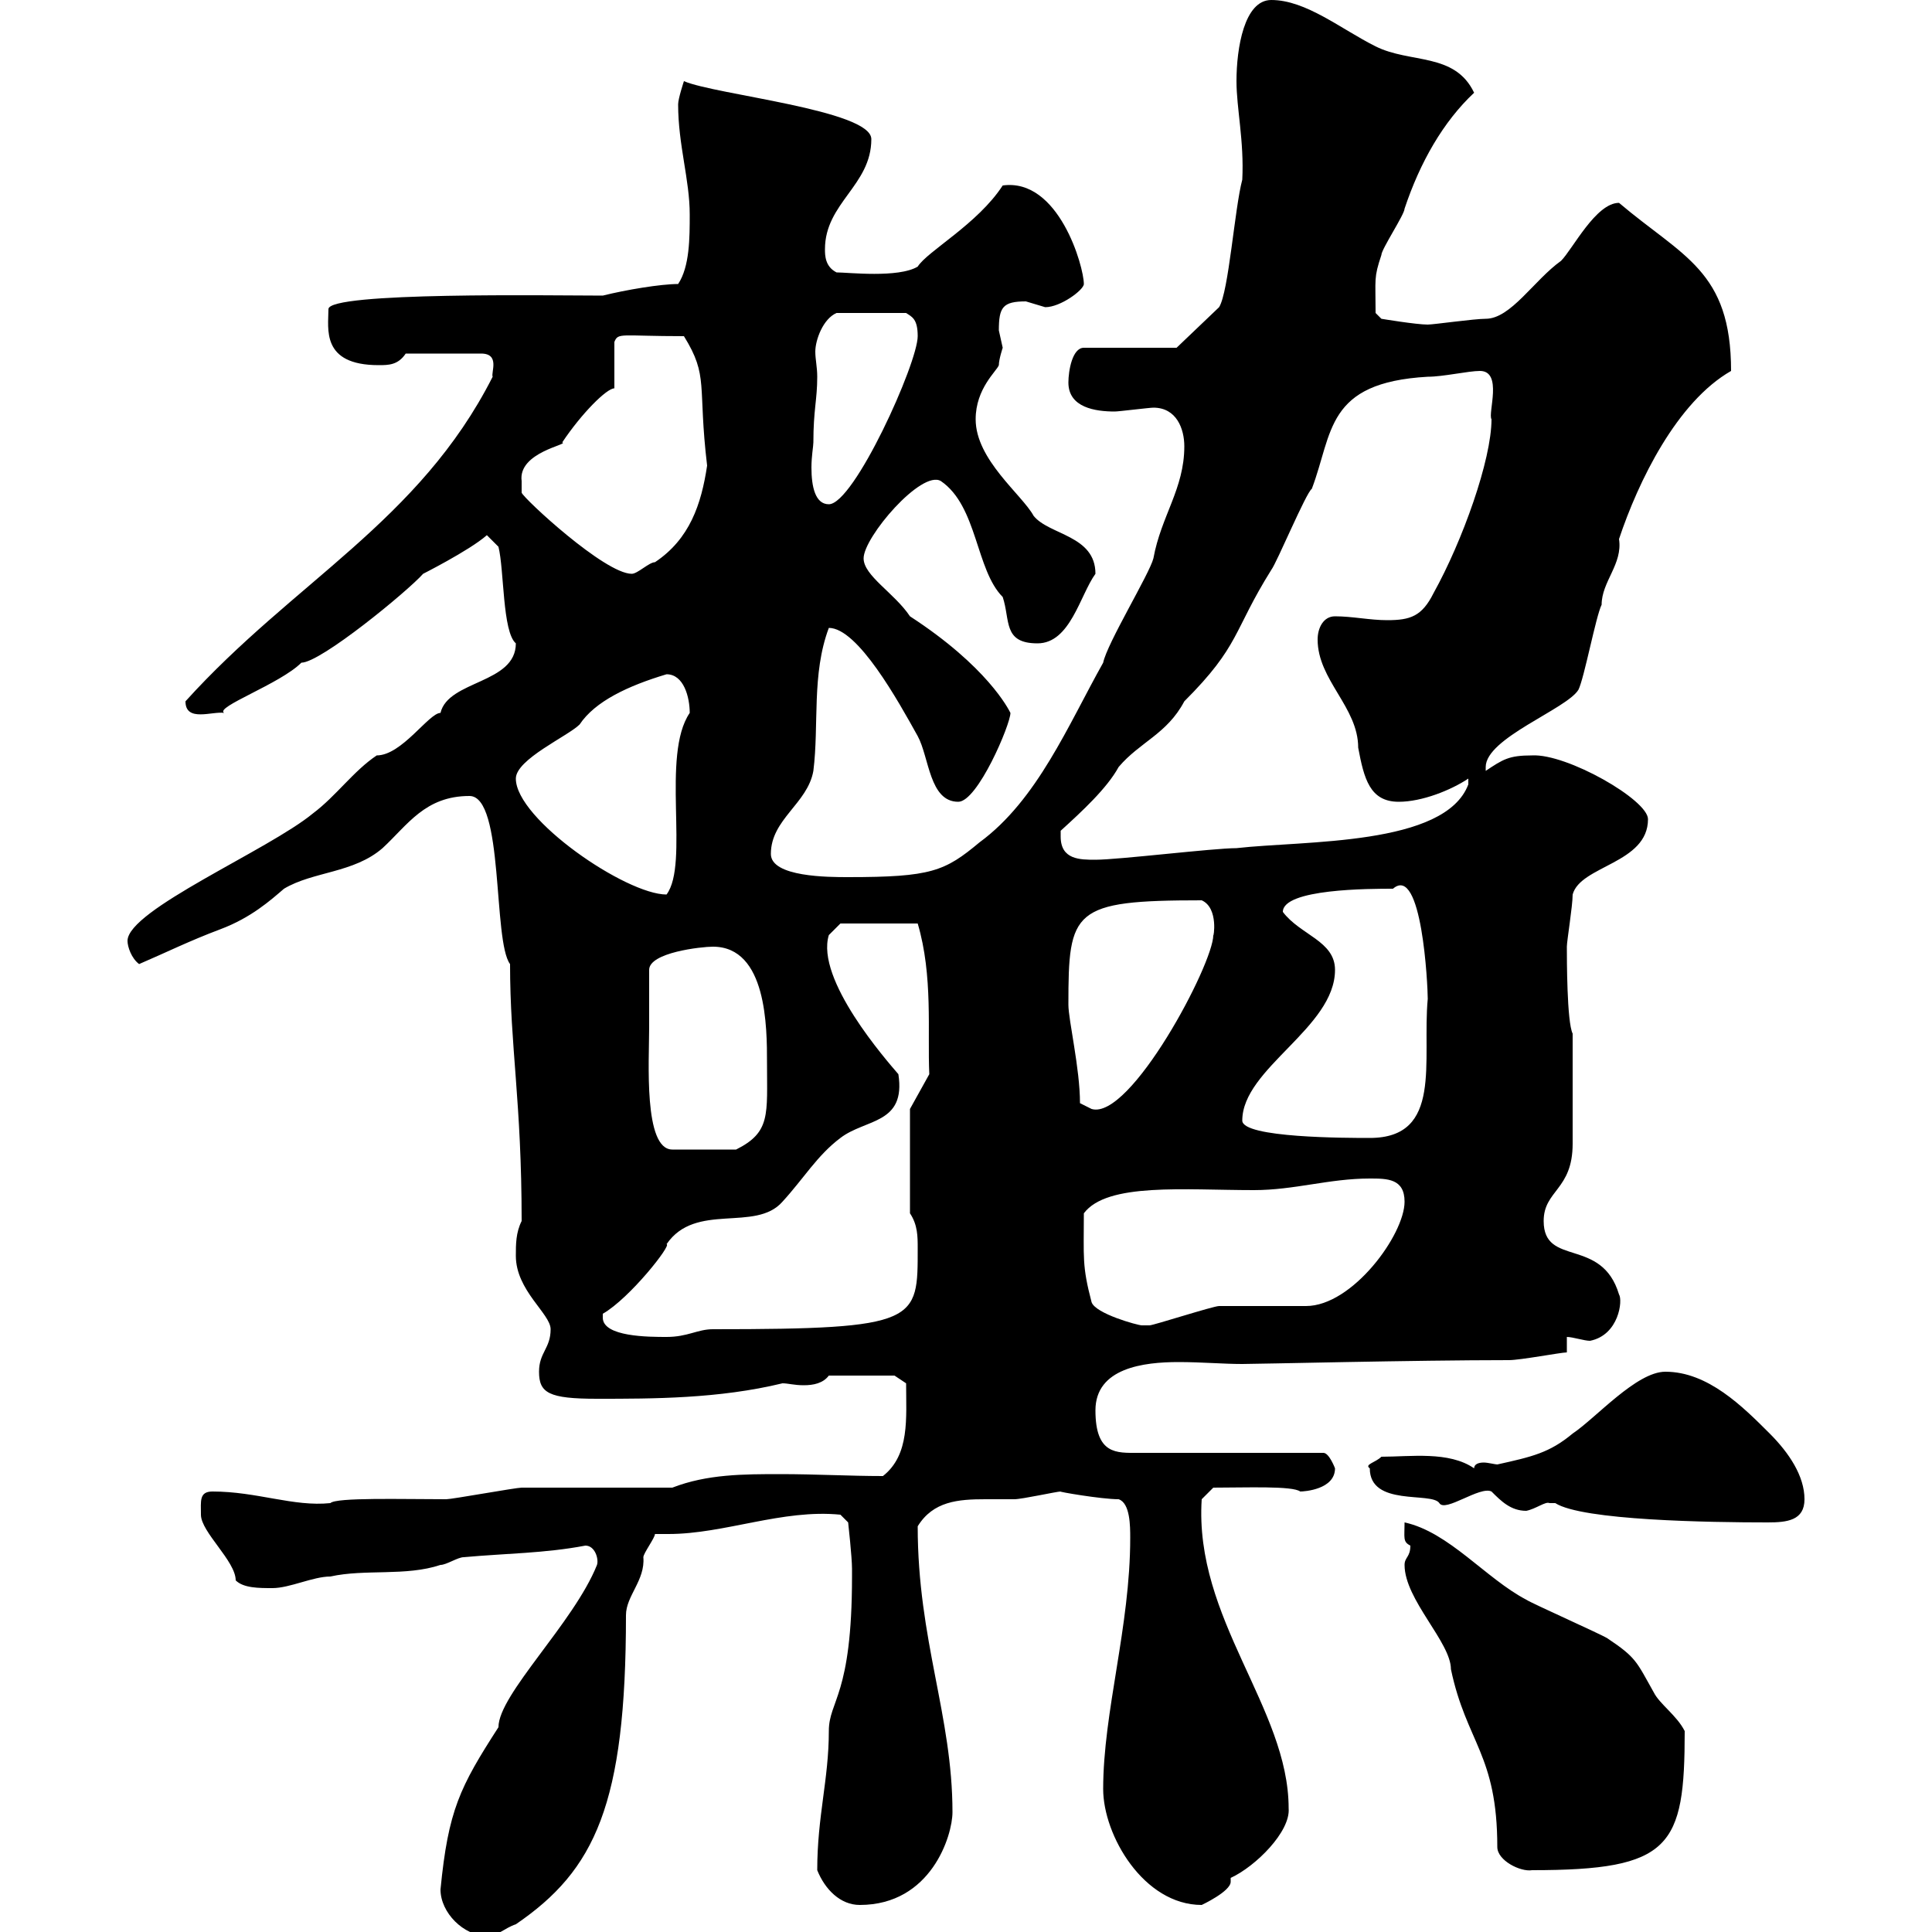 <svg xmlns="http://www.w3.org/2000/svg" xmlns:xlink="http://www.w3.org/1999/xlink" width="300" height="300"><path d="M68.40 293.40C68.40 297 72 300.60 75.60 300.60C77.40 300.60 78.30 299.40 80.10 298.80C92.40 290.40 97.20 280.20 97.20 250.80C97.20 247.80 100.20 245.40 99.90 241.80C99.90 241.20 101.70 238.80 101.70 238.20C102.60 238.20 103.20 238.20 103.80 238.20C112.50 238.20 121.50 234.30 130.50 235.20L131.70 236.40C131.70 236.40 132.30 241.80 132.30 243.60C132.30 244.80 132.30 244.80 132.30 244.80C132.30 263.40 128.70 264 128.70 268.80C128.70 276.30 126.90 282 126.90 290.40C128.10 293.40 130.50 295.80 133.50 295.80C144.60 295.80 147.90 285 147.90 281.40C147.90 266.40 142.50 254.70 142.50 237C144.90 233.10 148.80 232.80 153 232.80C154.20 232.80 156 232.80 157.50 232.80C158.70 232.80 164.10 231.60 164.70 231.60C164.10 231.60 171 232.80 173.70 232.80C175.50 233.40 175.50 237 175.50 238.80C175.50 252.60 171.30 265.80 171.30 277.80C171.30 285 177.60 295.80 186.60 295.80C186.60 295.80 191.10 293.70 191.10 292.20C191.10 291.90 191.10 291.90 191.10 291.60C195 289.80 200.40 284.40 200.10 280.80C200.10 265.20 185.40 251.40 186.60 232.80L188.40 231C193.50 231 200.70 230.70 201.90 231.60C202.50 231.60 207.30 231.30 207.30 228C207.30 228 206.40 225.60 205.50 225.60L176.70 225.60C173.40 225.60 170.10 225.90 170.10 219C170.10 212.40 177.60 211.50 183 211.50C186.60 211.50 189.90 211.80 192.90 211.80C195.30 211.80 219.60 211.20 234.30 211.20C236.10 211.20 242.40 210 243.30 210L243.30 207.60C244.20 207.60 246 208.20 246.90 208.20C251.40 207.30 252 201.90 251.40 201C248.70 192 239.70 196.80 239.70 189.60C239.70 184.80 244.20 184.80 244.20 177.60C244.20 175.80 244.20 165 244.20 163.20L244.20 160.50C243.30 158.70 243.30 148.80 243.30 147C243.30 146.10 244.20 140.70 244.20 138.90C245.40 134.40 255.90 134.10 255.90 127.20C255.90 124.20 243.30 117 237.90 117.30C234.30 117.30 233.40 117.90 230.70 119.70L230.70 119.10C230.70 114.60 243.30 110.10 245.10 107.10C246 105.30 247.80 95.70 248.70 93.90C248.70 90.30 252 87.60 251.40 83.70C254.40 74.70 260.40 62.40 268.80 57.60C268.80 42 261.30 39.90 251.40 31.50C247.80 31.50 244.20 38.70 242.40 40.50C238.20 43.50 234.60 49.50 230.70 49.50C228.90 49.50 222.60 50.40 221.70 50.40C219.90 50.40 214.50 49.50 214.50 49.50L213.60 48.60C213.60 43.20 213.30 43.20 214.50 39.60C214.50 38.70 218.10 33.30 218.10 32.40C220.50 25.20 224.10 18.90 228.90 14.40C225.90 8.10 219 9.90 213.60 7.20C208.20 4.50 202.80 0 197.40 0C193.20 0 192 7.50 192 12.60C192 16.80 193.20 21.90 192.90 27.90C191.70 32.40 190.80 45.30 189.30 47.70L182.70 54L168.30 54C166.50 54 165.90 57.60 165.90 59.40C165.90 63.30 170.10 63.90 173.10 63.90C173.70 63.90 178.50 63.30 179.10 63.30C182.70 63.30 183.90 66.60 183.90 69.30C183.90 75.90 180.30 80.10 179.10 86.70C178.50 89.10 171.90 99.90 171.30 102.90C165.90 112.50 161.10 124.20 152.10 130.80C146.70 135.30 144.60 136.20 131.70 136.20C128.70 136.20 119.70 136.20 119.70 132.60C119.70 127.20 125.40 124.80 126.30 119.70C127.20 112.50 126 104.70 128.70 97.50C133.20 97.50 139.50 108.90 142.50 114.30C144.30 117.60 144.30 124.50 148.80 124.50C151.80 124.50 156.90 112.50 156.90 110.70C156.60 110.10 153.30 103.50 141.30 95.70C138.90 92.10 134.10 89.40 134.10 86.70C134.10 83.40 143.10 72.90 146.10 74.70C151.80 78.60 151.50 88.50 155.70 92.70C156.90 96.30 155.70 99.90 161.10 99.90C166.20 99.90 167.70 92.40 170.10 89.10C170.10 83.10 162.90 83.10 160.50 80.10C158.70 76.80 151.50 71.40 151.50 65.10C151.50 60.30 154.80 57.60 155.10 56.70C155.10 55.80 155.70 54 155.70 54C155.70 54 155.10 51.30 155.10 51.30C155.10 47.70 155.70 46.80 159.30 46.80C159.30 46.80 162.30 47.70 162.30 47.70C164.70 47.70 168.30 45 168.30 44.10C168.30 41.40 164.40 27.60 155.70 28.80C151.80 34.80 144 39 142.50 41.40C139.50 43.20 131.70 42.30 129.90 42.30C128.10 41.40 128.10 39.60 128.10 38.70C128.10 31.50 135.30 28.80 135.30 21.60C135.30 17.10 111 14.70 106.20 12.60C106.20 12.60 105.30 15.30 105.30 16.20C105.30 22.50 107.10 27.90 107.10 33.30C107.10 36.90 107.10 41.40 105.30 44.10C102.60 44.10 97.20 45 93.60 45.90C85.80 45.90 51 45.30 51 48C51 51 49.80 56.70 58.80 56.70C60.30 56.70 61.80 56.70 63 54.90L74.70 54.90C77.70 54.90 76.20 57.90 76.50 58.50C65.10 81 45.60 90.30 28.80 108.90C28.80 112.20 33 110.40 34.80 110.70C33.30 109.80 43.50 106.20 46.80 102.90C49.80 102.90 63.30 91.80 65.70 89.10C65.10 89.40 72.90 85.50 75.60 83.10L77.40 84.90C78.30 88.50 78 98.10 80.10 99.90C80.10 106.20 69.60 105.60 68.40 110.70C66.60 110.70 62.40 117.30 58.50 117.30C54.90 119.70 52.20 123.60 48.60 126.30C41.70 132 19.80 141.30 19.80 146.10C19.80 147 20.40 148.80 21.60 149.70C25.80 147.90 29.40 146.10 34.20 144.30C39 142.50 42 139.80 44.10 138C48.60 135.30 54.90 135.60 59.40 131.70C63.30 128.10 66 123.60 72.90 123.60C78.30 123.60 76.50 146.10 79.20 149.70C79.20 162.60 81 171 81 189.60C80.10 191.40 80.10 193.20 80.10 195C80.10 200.40 85.50 204 85.50 206.40C85.50 209.40 83.70 210 83.70 213C83.70 216.30 85.20 217.20 92.70 217.20C101.40 217.20 111.60 217.20 121.50 214.80C122.40 214.80 123.30 215.10 124.80 215.10C126.30 215.10 127.80 214.80 128.70 213.60L138.90 213.60L140.70 214.80C140.70 220.20 141.30 225.90 137.10 229.20C132 229.20 126.60 228.90 121.20 228.90C115.50 228.90 109.80 228.90 104.40 231C100.80 231 84.60 231 81 231C80.10 231 70.20 232.80 69.30 232.80C62.40 232.80 52.20 232.50 51.30 233.40C45.60 234 39.90 231.60 33 231.60C30.90 231.60 31.20 233.10 31.20 235.20C31.20 237.90 36.60 242.40 36.60 245.40C37.80 246.60 40.20 246.60 42.30 246.60C45 246.60 48.60 244.80 51.30 244.80C56.70 243.60 63 244.80 68.40 243C69.30 243 71.10 241.80 72 241.80C78.60 241.20 84.60 241.20 90.90 240C92.40 240 93 242.10 92.70 243C89.10 252 77.40 263.10 77.40 268.20C71.40 277.50 69.60 281.10 68.40 293.40ZM218.10 243C218.10 248.40 225.30 255 225.30 259.20C227.70 270.60 232.50 272.40 232.50 286.80C232.50 288.90 236.10 290.70 237.90 290.40C259.50 290.40 261.60 286.80 261.60 268.80C260.40 266.40 257.70 264.60 256.80 262.80C254.10 258 254.10 257.40 249.60 254.40C248.70 253.80 237.90 249 237 248.40C230.70 245.10 225 237.90 218.10 236.40C218.10 238.80 217.80 239.40 219 240C219 241.80 218.10 241.80 218.10 243ZM240.60 233.40C240.60 233.40 241.50 233.40 241.50 233.40C245.70 236.10 265.50 236.40 274.50 236.40C277.50 236.40 280.20 236.10 280.20 232.80C280.20 229.20 277.80 225.60 274.80 222.60C270.60 218.40 265.20 213 258.60 213C254.10 213 247.80 220.20 244.20 222.60C240.60 225.60 237.90 226.20 232.50 227.40C232.20 227.40 231 227.10 230.40 227.10C229.50 227.10 228.90 227.40 228.90 228C225 225.30 219 226.20 214.50 226.20C213.60 227.10 211.80 227.40 212.70 228C212.70 234 222.30 231.60 223.50 233.40C224.40 234.90 229.80 230.70 231.60 231.60C233.10 233.10 234.60 234.60 237 234.60C238.50 234.30 240 233.10 240.60 233.40ZM93.60 204.60C93.60 204.60 93.60 204 93.60 204C97.80 201.60 104.40 193.20 103.50 193.20C108 186.60 117.30 191.40 121.50 186.60C124.80 183 126.90 179.40 130.50 176.70C134.40 173.70 140.70 174.60 139.50 166.80C137.70 164.70 126.60 152.10 128.70 145.20L130.50 143.40L142.50 143.40C144.90 151.50 144 160.20 144.30 166.80L141.30 172.20L141.30 188.40C142.50 190.20 142.50 192 142.50 193.80C142.50 205.20 142.80 206.40 110.70 206.40C108.30 206.40 106.80 207.60 103.50 207.60C100.80 207.60 93.60 207.60 93.60 204.60ZM169.50 202.20C168 196.50 168.30 195.30 168.30 188.40C171.90 183.60 183.90 184.80 194.70 184.80C201 184.80 206.40 183 212.70 183C215.40 183 218.10 183 218.10 186.60C218.10 191.70 210 202.80 202.80 202.80C201.90 202.80 190.20 202.80 189.30 202.80C188.40 202.80 179.10 205.80 178.50 205.80C178.50 205.80 178.50 205.80 177.30 205.80C176.70 205.80 170.10 204 169.50 202.20ZM100.80 159.60C100.80 157.80 100.80 151.50 100.80 150.60C100.80 147.90 108.90 147 110.70 147C119.10 147 119.10 159.60 119.10 165C119.10 173.10 119.70 175.80 114.30 178.50L104.40 178.50C99.90 178.50 100.80 164.70 100.80 159.60ZM192.90 174C192.90 165.90 207.30 159.60 207.30 150.60C207.30 146.10 201.90 145.20 199.20 141.60C199.20 138 212.70 138 216.30 138C220.80 134.10 221.70 153 221.70 155.10C220.80 164.70 224.10 176.70 212.70 176.70C209.10 176.70 192.90 176.70 192.90 174ZM167.70 171.30C167.70 165.90 165.90 158.40 165.90 156C165.90 141.30 166.50 139.80 186.60 139.80C189.30 141 188.40 145.80 188.40 145.20C188.40 149.70 175.50 174 169.50 172.20C169.50 172.20 167.70 171.30 167.70 171.30ZM80.10 120.90C80.10 117.90 88.20 114.30 90 112.50C92.40 108.90 97.50 106.50 103.50 104.70C106.20 104.70 107.10 108.30 107.10 110.70C102.60 117.30 107.10 134.10 103.50 138.90C97.20 138.90 80.10 127.20 80.10 120.90ZM164.70 129.90C164.70 129.90 164.70 129 164.70 129C168 126 171.90 122.40 173.70 119.10C177 115.20 181.20 114 183.90 108.90C192.60 100.20 191.40 98.10 197.40 88.50C198.30 87.30 202.80 76.50 203.70 75.90C207 67.20 205.80 59.40 221.70 58.50C224.10 58.50 228 57.60 229.80 57.60C233.40 57.60 231 64.20 231.60 65.10C231.60 71.40 227.10 84 222.60 92.10C220.80 95.70 219 96.30 215.40 96.30C212.70 96.30 210 95.70 207.30 95.70C205.50 95.70 204.60 97.50 204.60 99.30C204.60 105.60 210.90 109.80 210.90 116.10C211.80 120.90 212.70 124.50 217.20 124.50C220.80 124.50 225.30 122.70 228 120.90L228 121.80C224.40 131.40 202.50 130.50 192 131.70C188.40 131.70 173.70 133.50 170.10 133.50C167.70 133.50 164.70 133.50 164.70 129.90ZM81 74.70C80.40 70.20 88.50 69 87.30 68.70C90.30 64.20 94.20 60.30 95.40 60.30L95.40 53.10C96 51.60 96.30 52.20 106.20 52.20C110.10 58.50 108.30 59.70 109.80 72.30C108.90 78.30 107.10 83.70 101.70 87.30C100.80 87.30 99 89.10 98.10 89.10C93.90 89.10 81.30 77.40 81 76.50C81 76.50 81 75.90 81 74.70ZM126.30 68.70C126.30 63.60 126.90 62.10 126.90 58.50C126.90 57 126.60 55.80 126.60 54.60C126.60 52.80 127.80 49.50 129.90 48.60L140.70 48.60C141.60 49.20 142.50 49.50 142.50 52.20C142.50 56.40 132.60 78.30 128.70 78.30C126.60 78.30 126 75.60 126 72.60C126 70.80 126.30 69.30 126.30 68.70Z"/></svg>